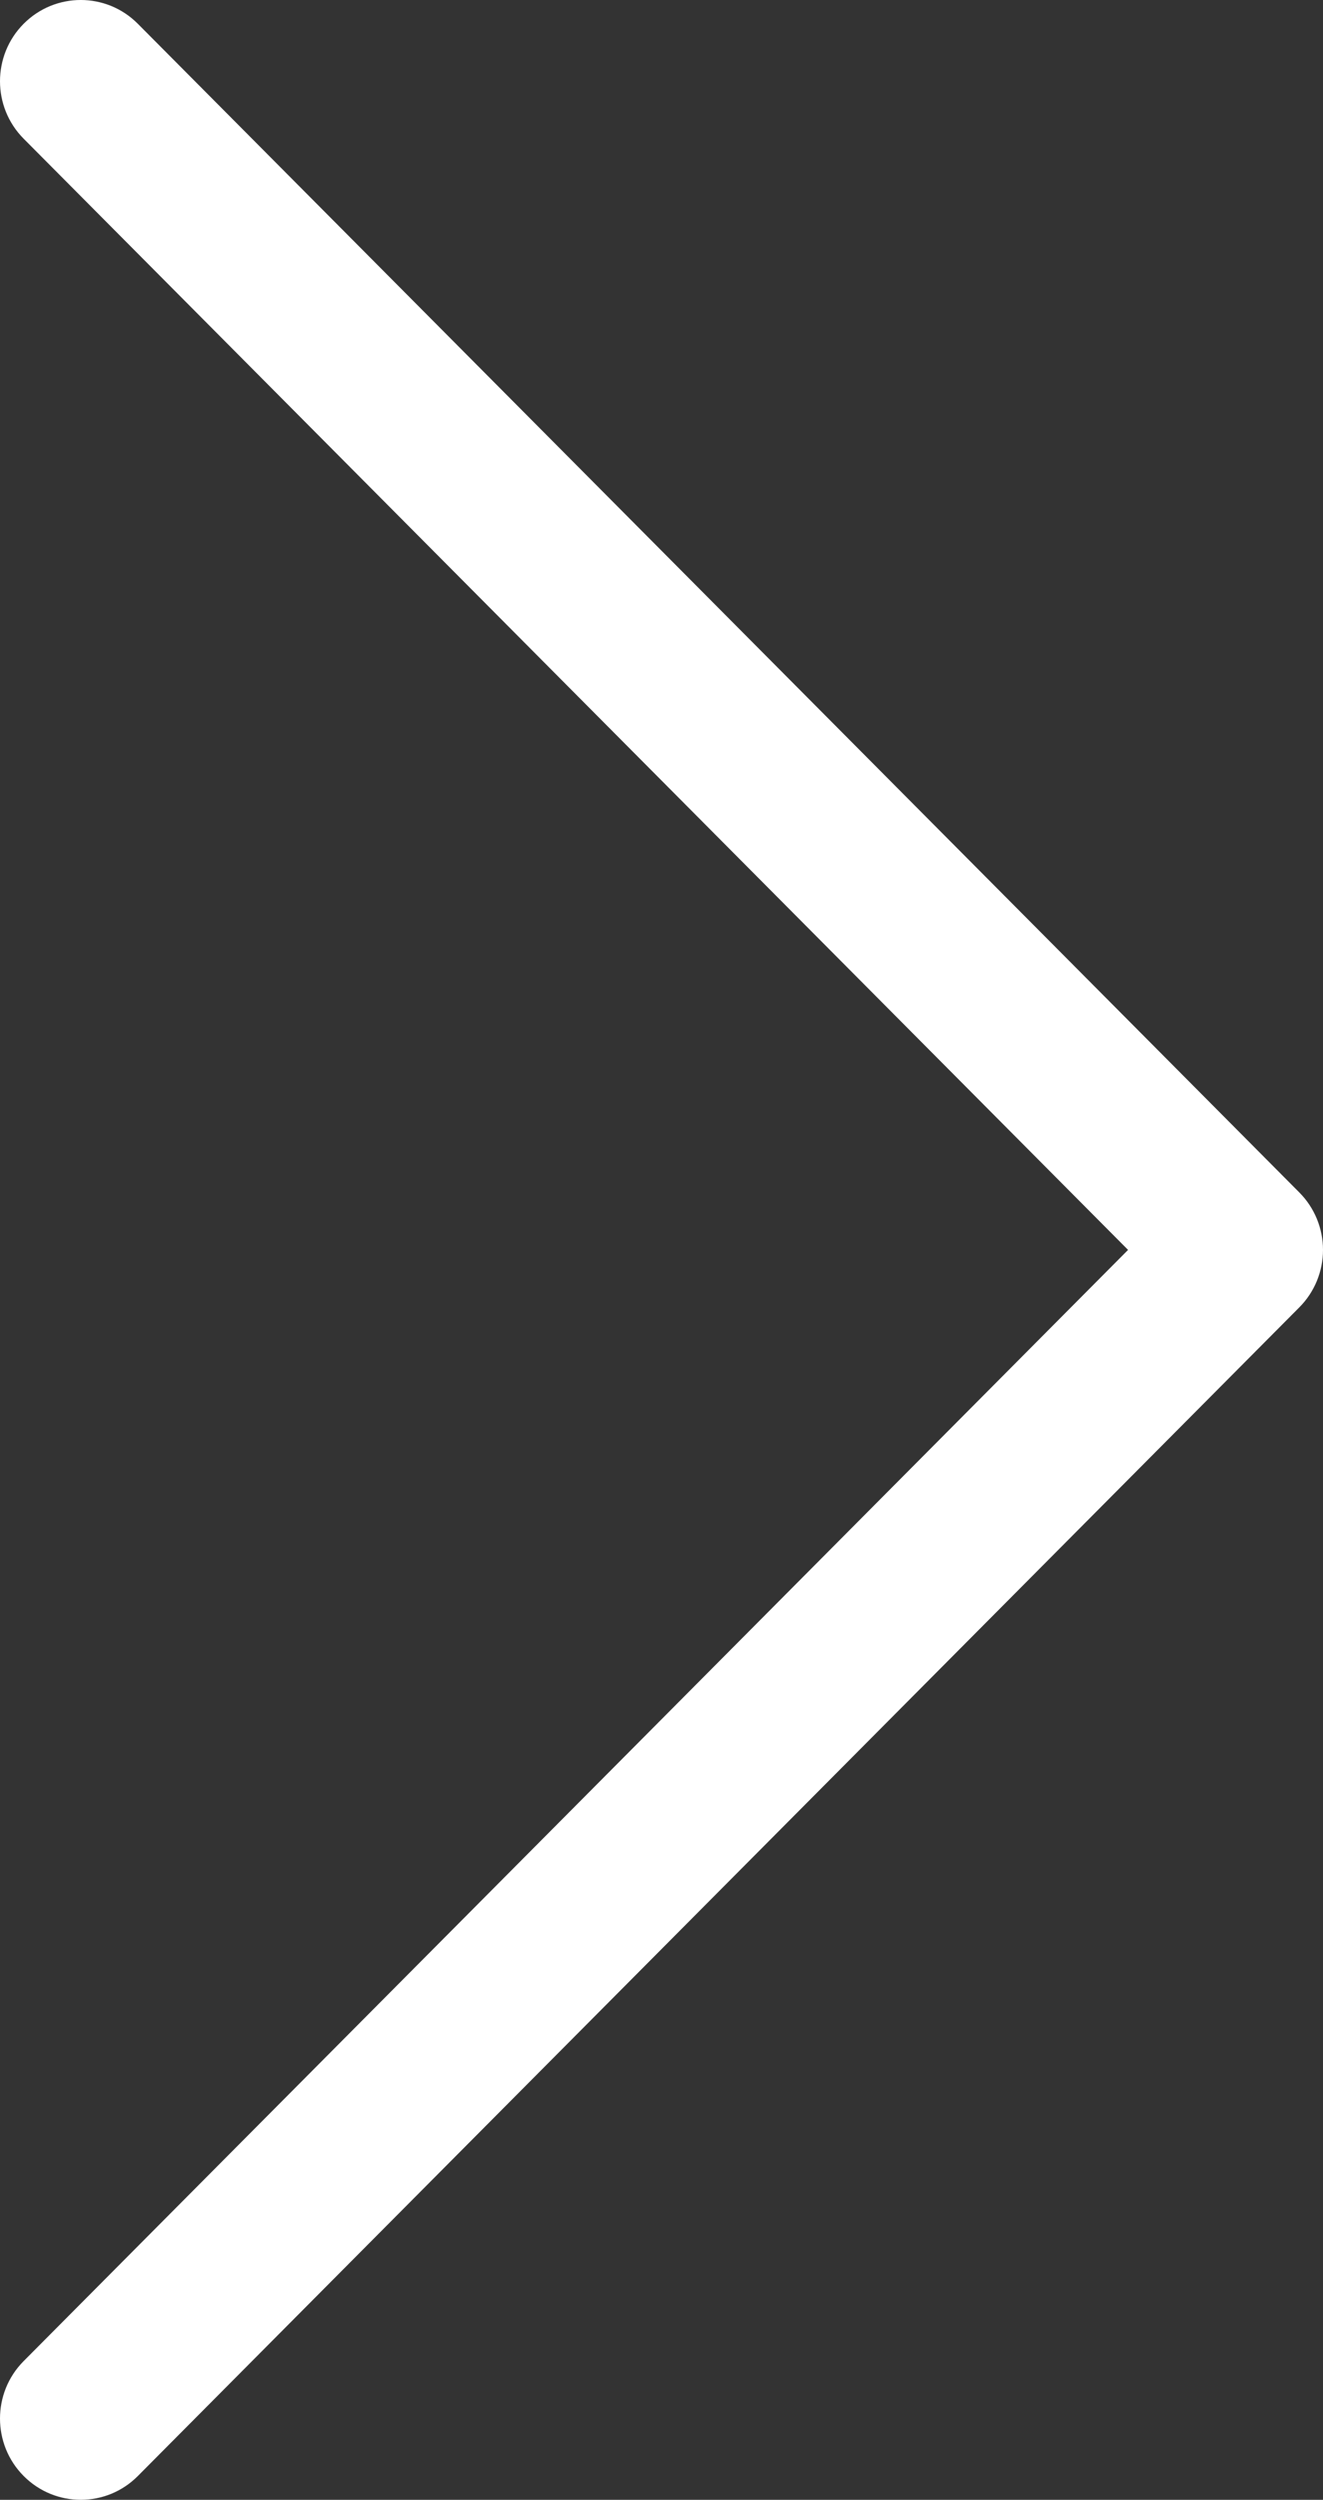 <?xml version="1.0" encoding="utf-8"?>
<!-- Generator: Adobe Illustrator 16.0.0, SVG Export Plug-In . SVG Version: 6.00 Build 0)  -->
<!DOCTYPE svg PUBLIC "-//W3C//DTD SVG 1.1//EN" "http://www.w3.org/Graphics/SVG/1.1/DTD/svg11.dtd">
<svg version="1.1" id="Layer_1" xmlns="http://www.w3.org/2000/svg" xmlns:xlink="http://www.w3.org/1999/xlink" x="0px" y="0px"
	 width="44.996px" height="85px" viewBox="0 0 44.996 85" style="enable-background:new 0 0 44.996 85;" xml:space="preserve">
<rect x="0" y="0" width="44.996" height="85" fill="#333333" stroke="none"/>
<style type="text/css">
<![CDATA[
	.st0{fill:#FFFFFF;}
]]>
</style>
<path class="st0" d="M2.746,85c-0.702,0-1.405-0.27-1.942-0.81c-1.072-1.079-1.072-2.827,0-3.906L38.366,42.5L0.804,4.716
	c-1.072-1.079-1.072-2.828,0-3.907c1.073-1.079,2.812-1.079,3.884,0l39.503,39.738c0.516,0.518,0.805,1.221,0.805,1.953
	s-0.289,1.435-0.805,1.953L4.688,84.191C4.152,84.731,3.449,85,2.746,85z"/>
</svg>
